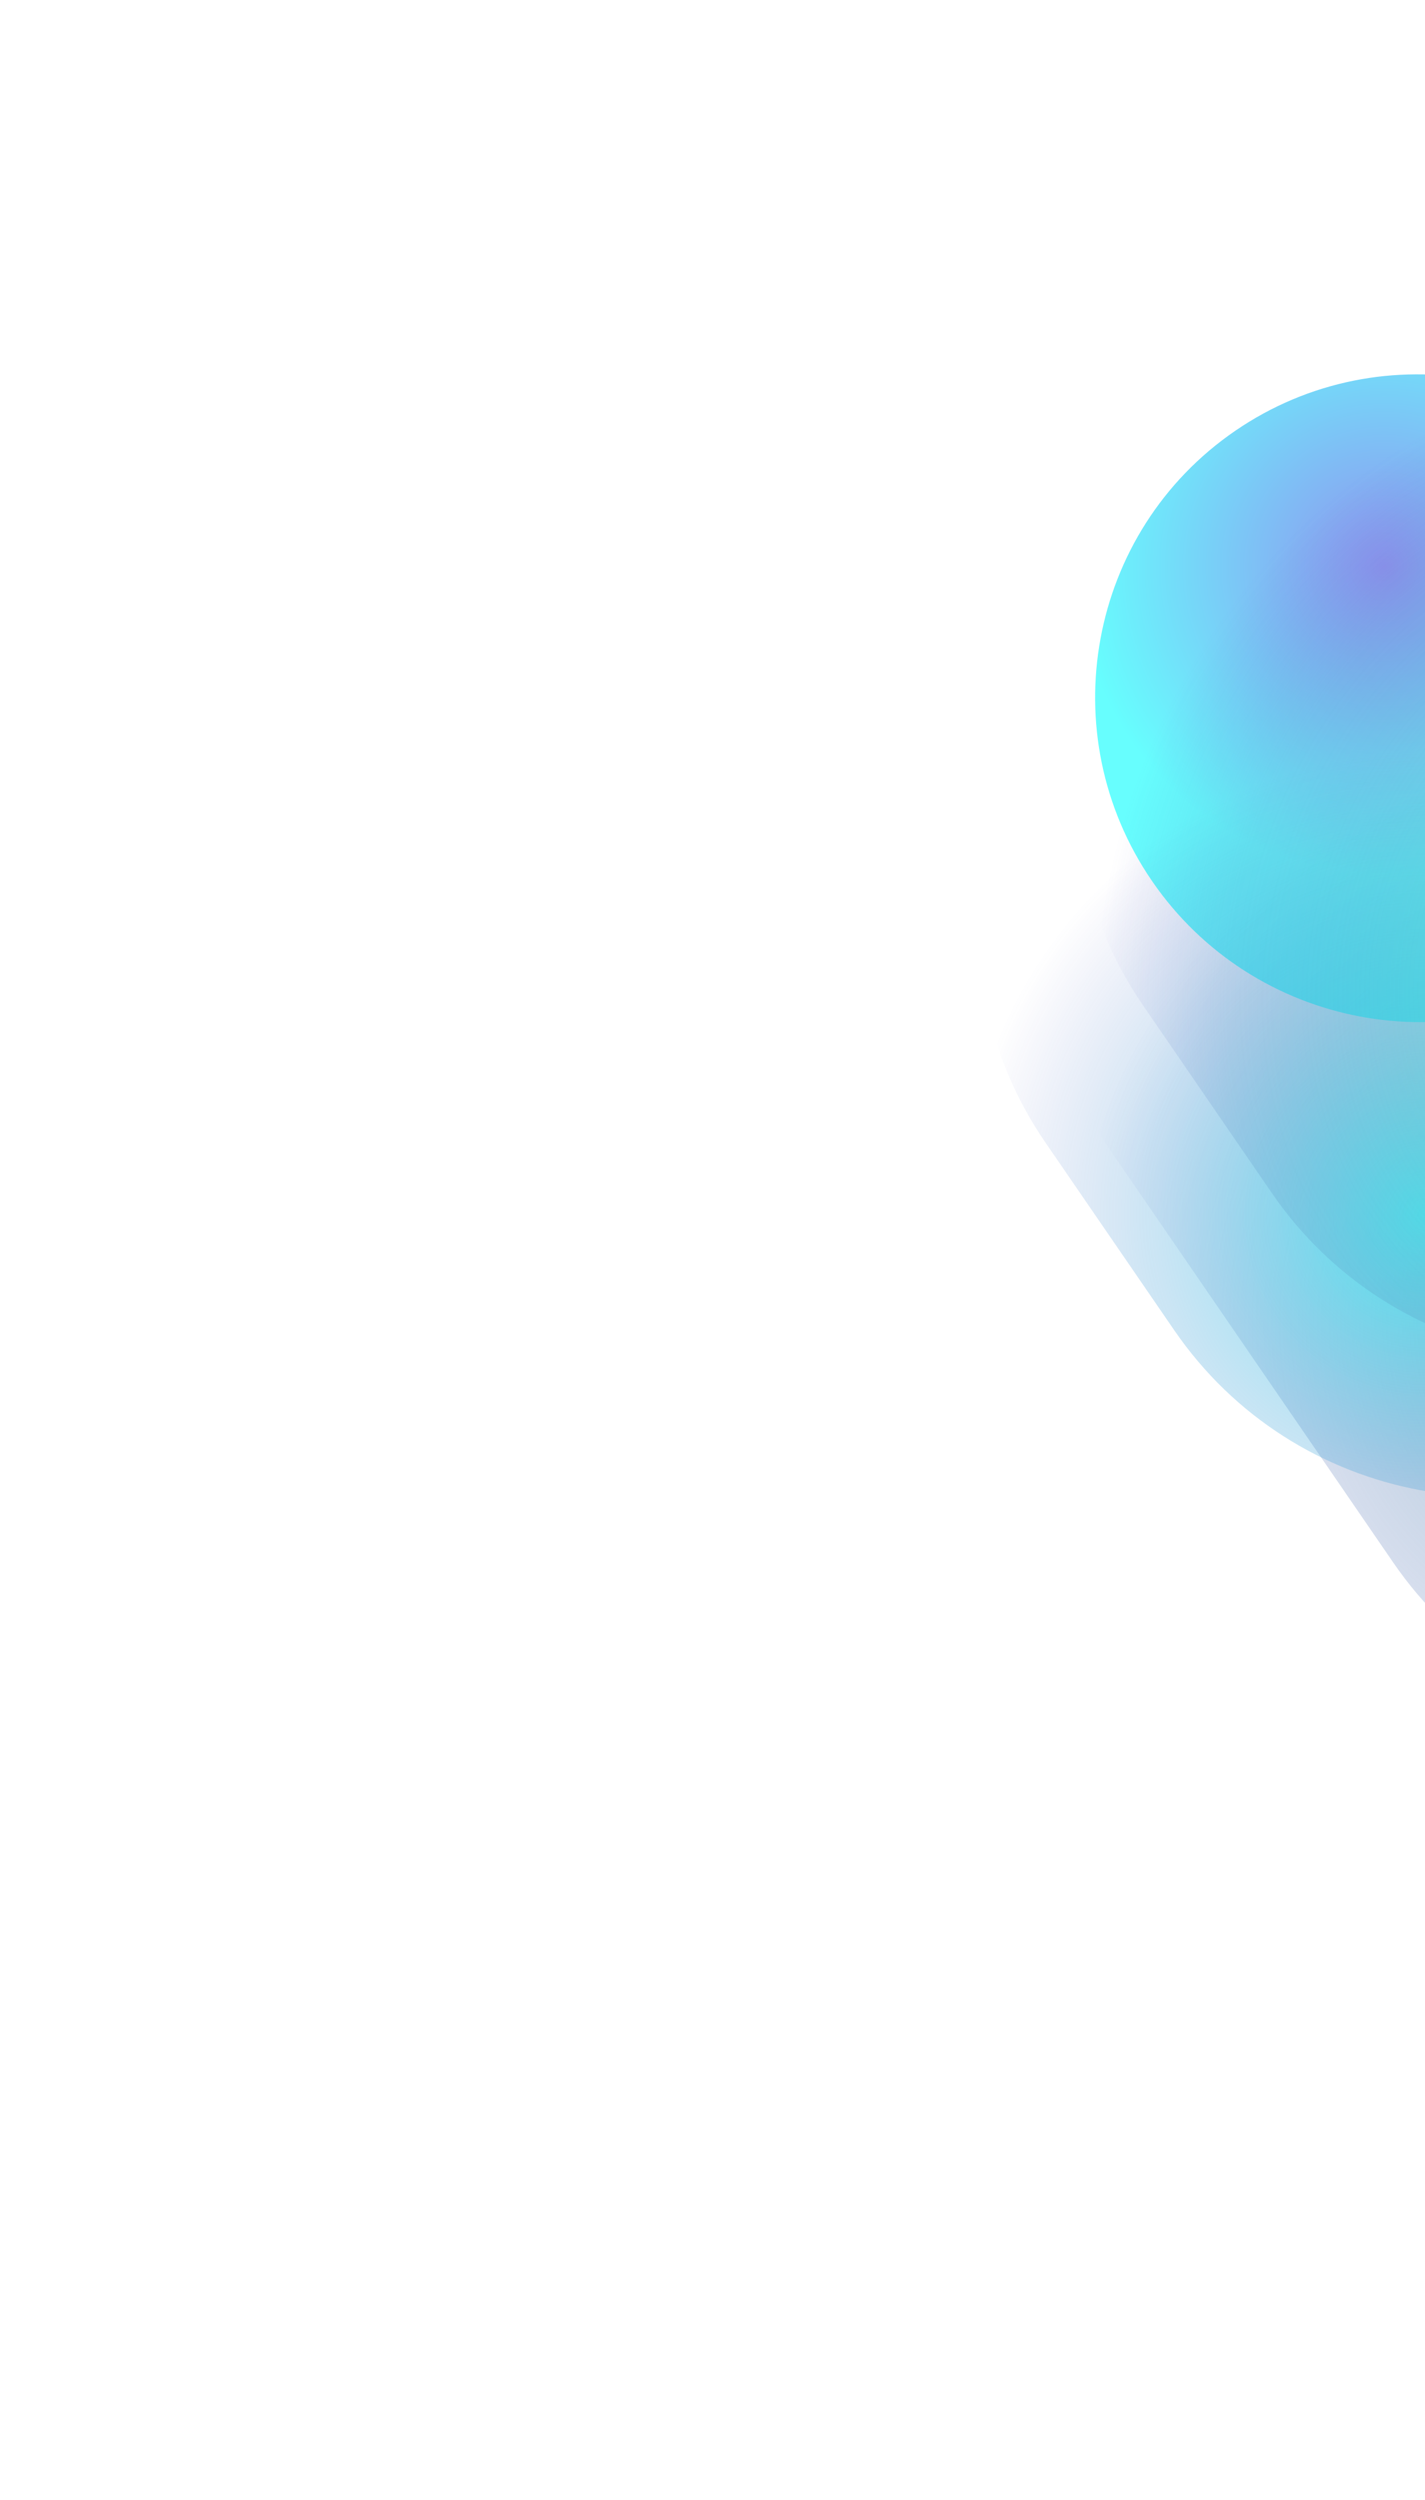 <?xml version="1.0" encoding="UTF-8"?> <svg xmlns="http://www.w3.org/2000/svg" width="898" height="1575" viewBox="0 0 898 1575" fill="none"><g style="mix-blend-mode:color-dodge" filter="url(#filter0_f_99_2349)"><path d="M760.752 387.358C650.829 462.695 622.861 612.83 698.283 722.695L878.015 984.503C953.438 1094.37 1103.69 1122.36 1213.61 1047.02L1473.6 868.834C1583.52 793.497 1611.49 643.362 1536.07 533.498L1356.34 271.689C1280.92 161.825 1130.66 133.835 1020.74 209.172L760.752 387.358Z" fill="url(#paint0_radial_99_2349)" fill-opacity="0.6"></path></g><g style="mix-blend-mode:screen" filter="url(#filter1_f_99_2349)"><path d="M778.428 271.415C685.593 335.041 662.316 462.337 726.014 555.122V555.122C789.711 647.907 916.949 672.046 1009.78 608.421V608.421C1102.62 544.795 1125.9 417.499 1062.2 324.714V324.714C998.5 231.929 871.263 207.79 778.428 271.415V271.415Z" fill="url(#paint1_radial_99_2349)" fill-opacity="0.6"></path></g><g style="mix-blend-mode:color-dodge" filter="url(#filter2_f_99_2349)"><path d="M721.322 384.595C611.399 459.932 583.431 610.068 658.853 719.932L739.996 838.129C815.418 947.993 965.67 975.983 1075.59 900.646L1192.32 820.646C1302.24 745.309 1330.21 595.174 1254.79 485.309L1173.65 367.113C1098.22 257.248 947.972 229.258 838.049 304.595L721.322 384.595Z" fill="url(#paint2_radial_99_2349)" fill-opacity="0.6"></path></g><g style="mix-blend-mode:screen" filter="url(#filter3_f_99_2349)"><path d="M782.795 298.121C672.872 373.458 644.904 523.593 720.326 633.457L801.468 751.654C876.891 861.518 1027.14 889.508 1137.07 814.171L1599.85 496.999C1709.77 421.662 1737.74 271.526 1662.32 161.662L1581.17 43.465C1505.75 -66.399 1355.5 -94.389 1245.58 -19.052L782.795 298.121Z" fill="url(#paint3_radial_99_2349)" fill-opacity="0.6"></path></g><defs><filter id="filter0_f_99_2349" x="535.268" y="46.226" width="1163.82" height="1163.74" filterUnits="userSpaceOnUse" color-interpolation-filters="sRGB"><feFlood flood-opacity="0" result="BackgroundImageFix"></feFlood><feBlend mode="normal" in="SourceGraphic" in2="BackgroundImageFix" result="shape"></feBlend><feGaussianBlur stdDeviation="60.323" result="effect1_foregroundBlur_99_2349"></feGaussianBlur></filter><filter id="filter1_f_99_2349" x="569.475" y="115.206" width="649.261" height="649.425" filterUnits="userSpaceOnUse" color-interpolation-filters="sRGB"><feFlood flood-opacity="0" result="BackgroundImageFix"></feFlood><feBlend mode="normal" in="SourceGraphic" in2="BackgroundImageFix" result="shape"></feBlend><feGaussianBlur stdDeviation="60.323" result="effect1_foregroundBlur_99_2349"></feGaussianBlur></filter><filter id="filter2_f_99_2349" x="495.838" y="141.649" width="921.964" height="921.943" filterUnits="userSpaceOnUse" color-interpolation-filters="sRGB"><feFlood flood-opacity="0" result="BackgroundImageFix"></feFlood><feBlend mode="normal" in="SourceGraphic" in2="BackgroundImageFix" result="shape"></feBlend><feGaussianBlur stdDeviation="60.323" result="effect1_foregroundBlur_99_2349"></feGaussianBlur></filter><filter id="filter3_f_99_2349" x="557.311" y="-181.999" width="1268.02" height="1159.12" filterUnits="userSpaceOnUse" color-interpolation-filters="sRGB"><feFlood flood-opacity="0" result="BackgroundImageFix"></feFlood><feBlend mode="normal" in="SourceGraphic" in2="BackgroundImageFix" result="shape"></feBlend><feGaussianBlur stdDeviation="60.323" result="effect1_foregroundBlur_99_2349"></feGaussianBlur></filter><radialGradient id="paint0_radial_99_2349" cx="0" cy="0" r="1" gradientUnits="userSpaceOnUse" gradientTransform="translate(1042.55 834.444) rotate(-81.744) scale(370.908 371.942)"><stop stop-color="#5DAAAE"></stop><stop offset="1" stop-color="#484EB7" stop-opacity="0"></stop><stop offset="1" stop-color="#9FA7FF" stop-opacity="0"></stop></radialGradient><radialGradient id="paint1_radial_99_2349" cx="0" cy="0" r="1" gradientUnits="userSpaceOnUse" gradientTransform="translate(871.827 356.982) rotate(-9.62) scale(193.087 193.486)"><stop stop-color="#444CE4"></stop><stop offset="1" stop-color="#01FDFD"></stop></radialGradient><radialGradient id="paint2_radial_99_2349" cx="0" cy="0" r="1" gradientUnits="userSpaceOnUse" gradientTransform="translate(898.439 764.046) rotate(-81.744) scale(290.159 290.968)"><stop stop-color="#01FDFD"></stop><stop offset="1" stop-color="#484EB7" stop-opacity="0"></stop><stop offset="1" stop-color="#D03F92" stop-opacity="0"></stop></radialGradient><radialGradient id="paint3_radial_99_2349" cx="0" cy="0" r="1" gradientUnits="userSpaceOnUse" gradientTransform="translate(1055.59 611.996) rotate(-67.379) scale(392.136 360.03)"><stop stop-color="#FFD7D7"></stop><stop offset="0" stop-color="#6DFFD3"></stop><stop offset="0.778" stop-color="#5589C0" stop-opacity="0.334"></stop><stop offset="1" stop-color="#484EB7" stop-opacity="0"></stop><stop offset="1" stop-color="#EE8969" stop-opacity="0"></stop></radialGradient></defs></svg> 